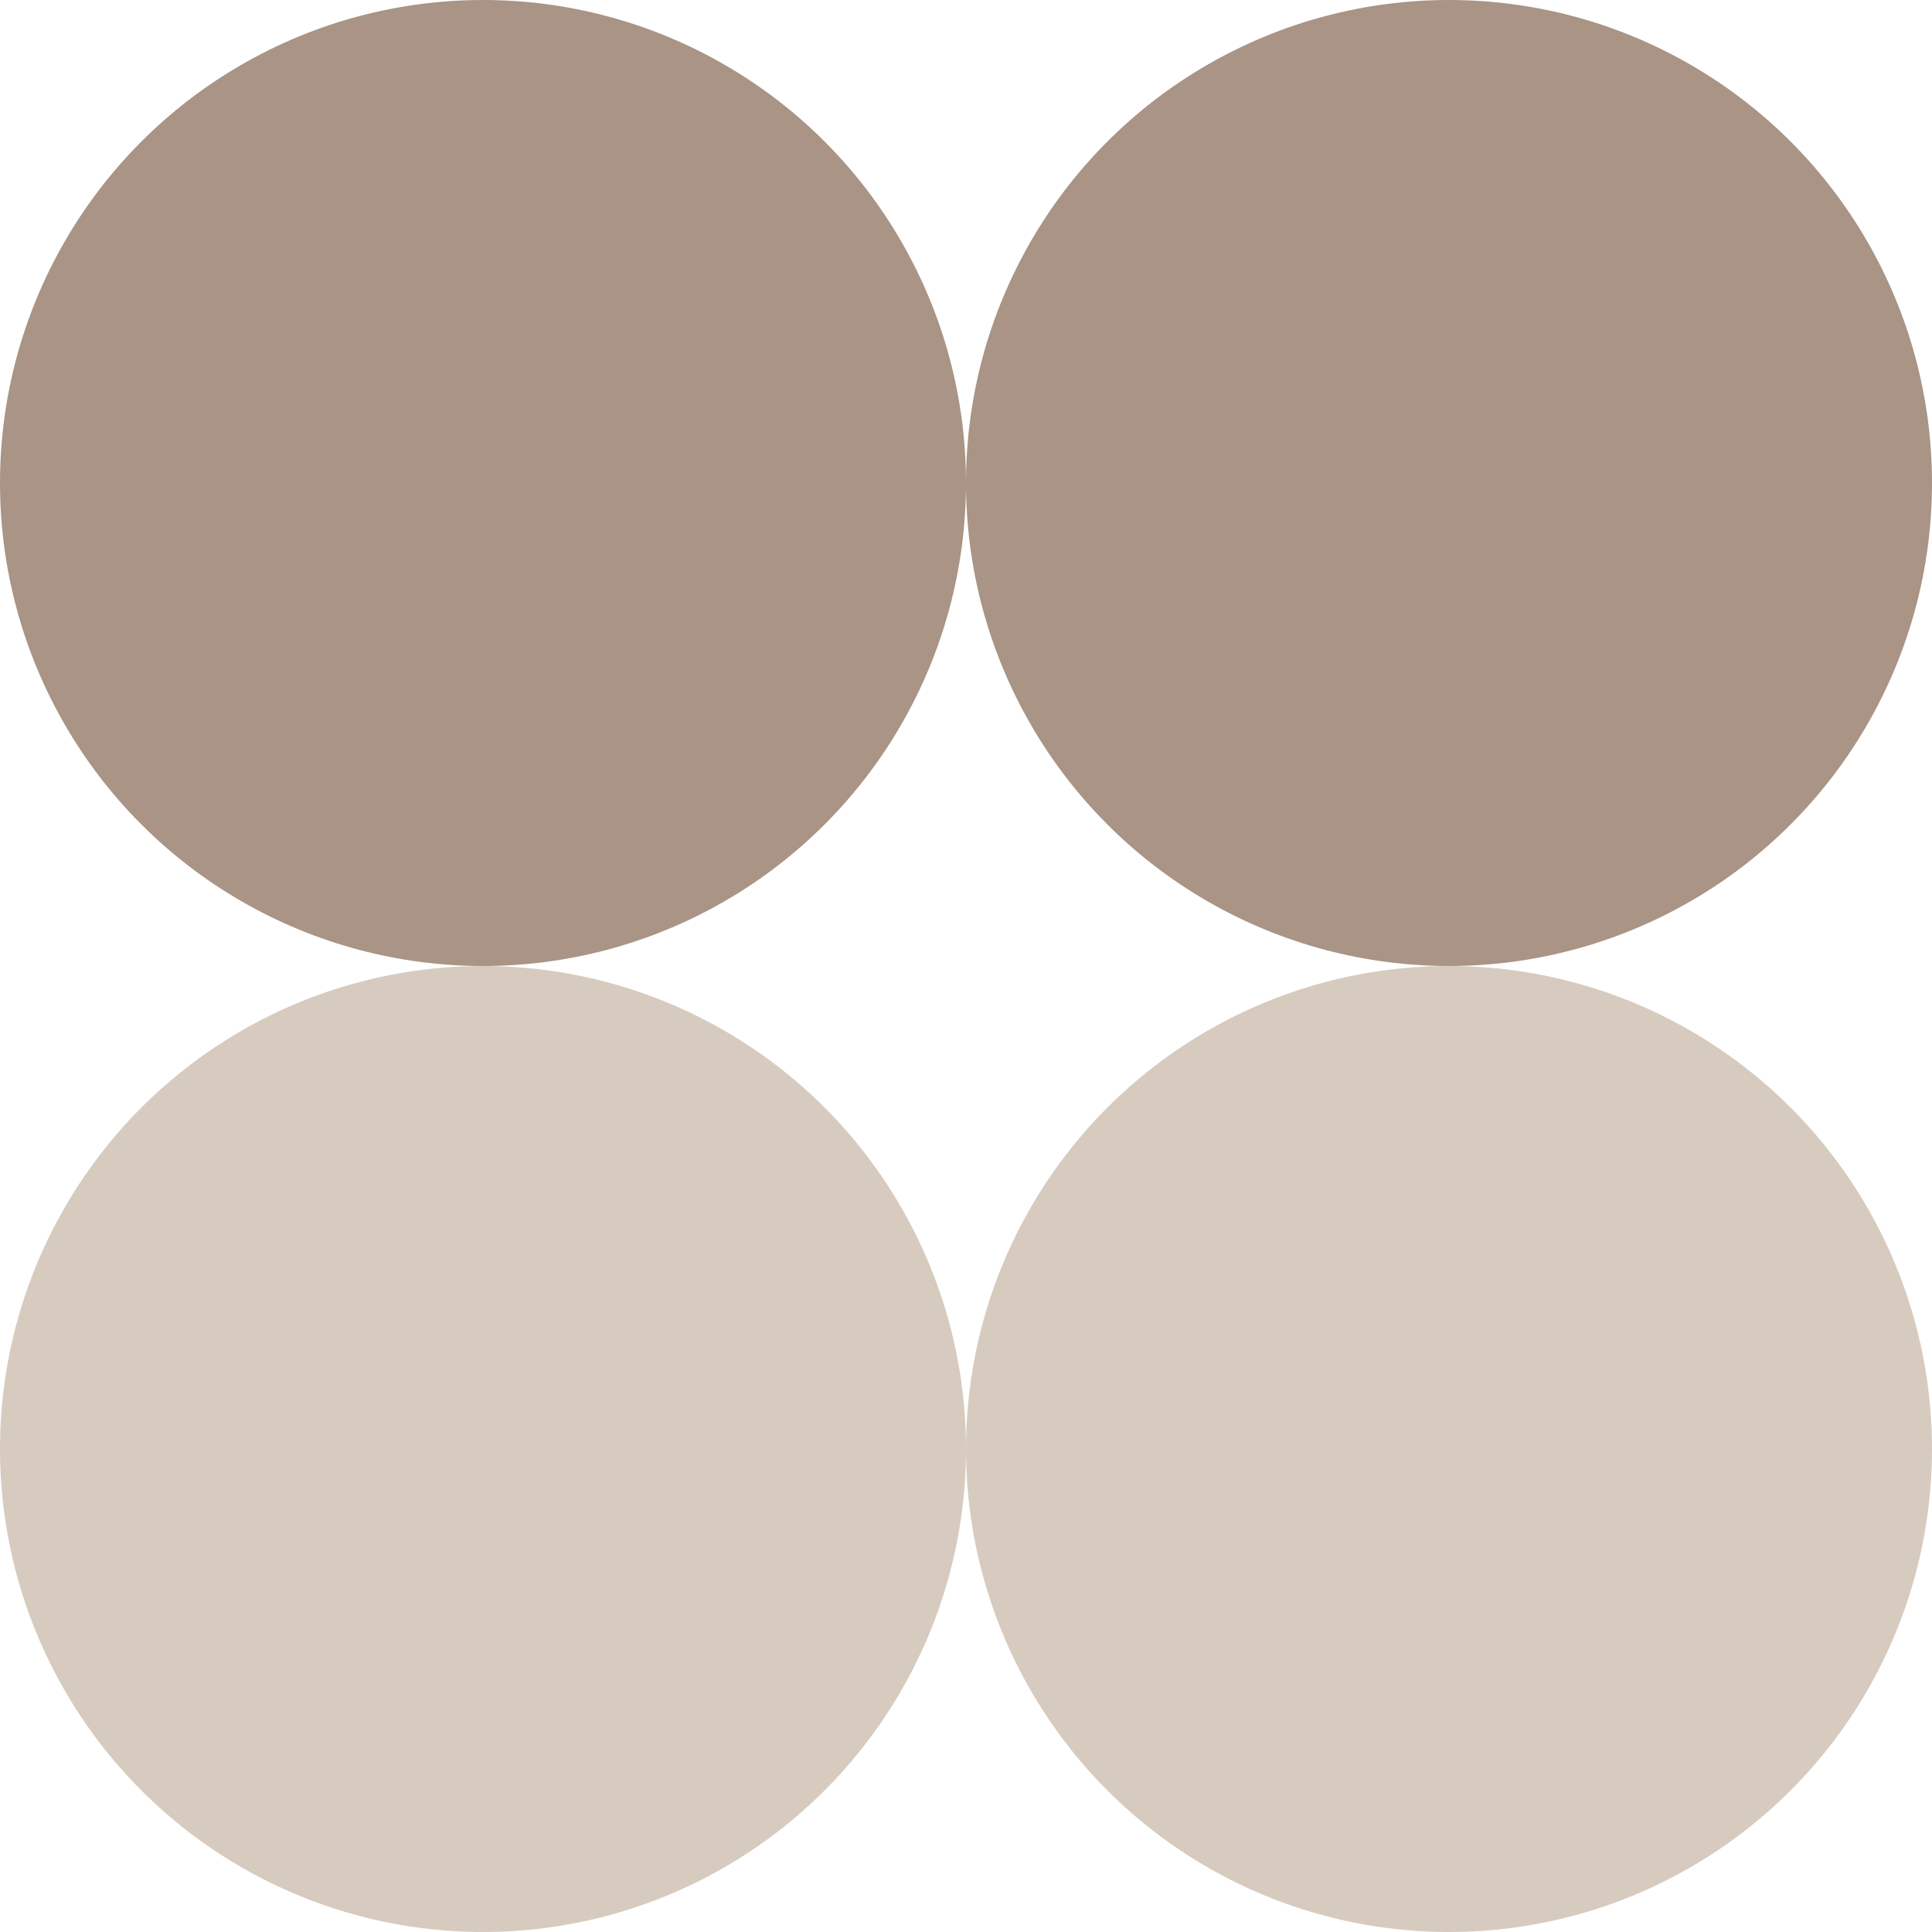 <?xml version="1.0" encoding="UTF-8"?> <svg xmlns="http://www.w3.org/2000/svg" width="14" height="14" viewBox="0 0 14 14" fill="none"><circle cx="3.5" cy="3.5" r="3.5" fill="#A99485"></circle><circle cx="10.5" cy="3.5" r="3.5" fill="#A99485"></circle><circle cx="3.5" cy="10.5" r="3.5" fill="#D7CBBF"></circle><circle cx="10.5" cy="10.5" r="3.5" fill="#D7CBBF"></circle></svg> 